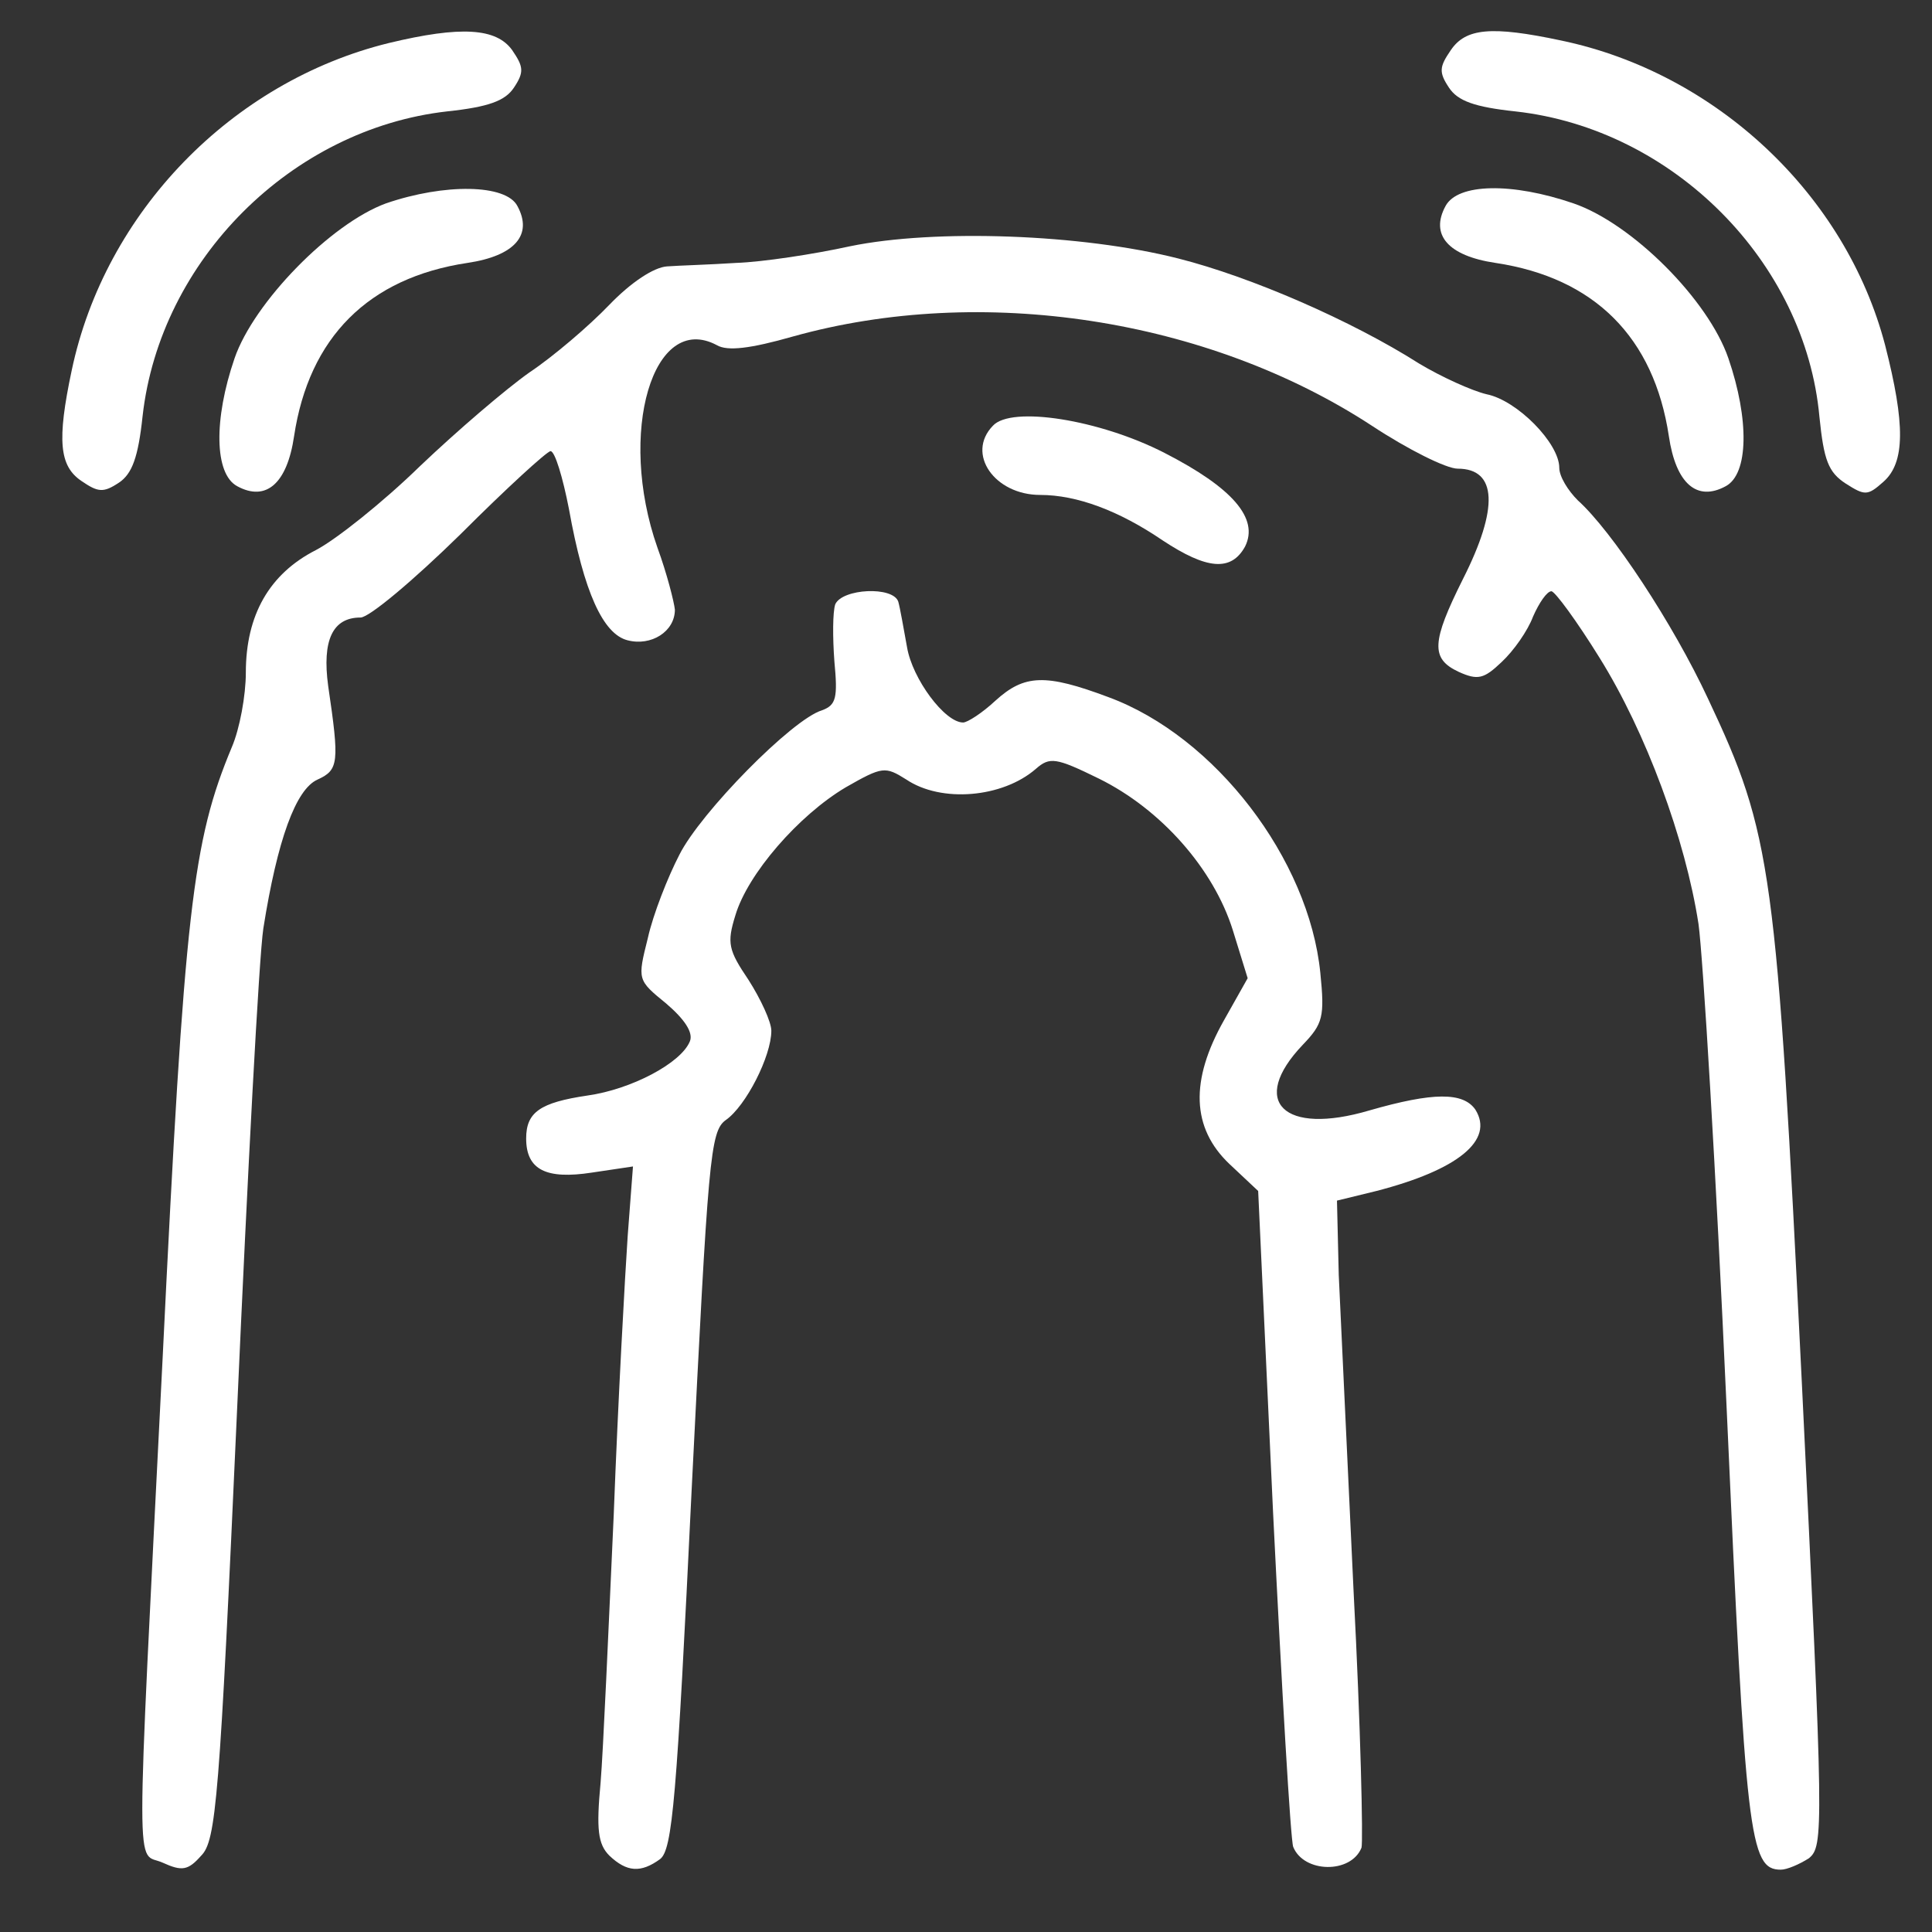 <svg width="62" height="62" viewBox="0 0 62 62" fill="none" xmlns="http://www.w3.org/2000/svg">
<rect x="0" y="0" width="62" height="62" fill="#333333" stroke="none"/>
<path d="M12.473 1.382C7.443 2.619 3.368 6.805 2.3 11.892C1.823 14.139 1.907 14.954 2.609 15.432C3.143 15.797 3.312 15.825 3.818 15.488C4.239 15.207 4.436 14.673 4.576 13.353C5.138 8.351 9.353 4.136 14.355 3.574C15.676 3.433 16.21 3.237 16.491 2.815C16.828 2.309 16.8 2.141 16.435 1.607C15.929 0.904 14.805 0.82 12.473 1.382Z" fill="white"/>
<path d="M46.558 1.609C46.193 2.143 46.165 2.311 46.502 2.817C46.783 3.239 47.317 3.435 48.638 3.576C53.696 4.138 57.939 8.409 58.388 13.383C58.529 14.76 58.669 15.153 59.231 15.518C59.849 15.912 59.934 15.912 60.44 15.462C61.142 14.844 61.142 13.607 60.496 11.079C59.231 6.245 55.072 2.339 50.099 1.3C47.851 0.822 47.036 0.906 46.558 1.609Z" fill="white"/>
<path d="M12.388 6.526C10.618 7.172 8.145 9.701 7.527 11.499C6.852 13.466 6.88 15.209 7.611 15.602C8.538 16.108 9.213 15.518 9.437 14C9.915 10.825 11.826 8.914 15.001 8.437C16.519 8.212 17.109 7.537 16.603 6.61C16.238 5.908 14.271 5.88 12.388 6.526Z" fill="white"/>
<path d="M46.39 6.61C45.884 7.537 46.474 8.212 47.992 8.437C51.167 8.914 53.078 10.825 53.556 14C53.78 15.518 54.455 16.108 55.382 15.602C56.113 15.209 56.141 13.466 55.466 11.499C54.82 9.617 52.375 7.172 50.493 6.526C48.526 5.851 46.783 5.88 46.39 6.61Z" fill="white"/>
<path d="M27.278 7.903C26.126 8.156 24.468 8.409 23.625 8.437C22.782 8.493 21.771 8.521 21.405 8.549C20.984 8.577 20.253 9.055 19.551 9.785C18.904 10.46 17.752 11.443 16.994 11.949C16.235 12.483 14.661 13.832 13.481 14.956C12.301 16.108 10.784 17.316 10.137 17.653C8.648 18.412 7.889 19.733 7.889 21.587C7.889 22.318 7.693 23.386 7.44 23.976C6.175 27.011 5.922 29.174 5.22 43.562C4.349 60.927 4.349 59.382 5.22 59.775C5.838 60.056 6.035 60.028 6.456 59.55C6.934 59.073 7.046 57.752 7.608 45.248C7.945 37.661 8.311 30.72 8.451 29.793C8.901 26.954 9.491 25.325 10.193 25.016C10.868 24.706 10.896 24.482 10.531 22.009C10.334 20.548 10.671 19.817 11.57 19.817C11.851 19.817 13.284 18.609 14.774 17.148C16.235 15.686 17.556 14.478 17.668 14.478C17.808 14.478 18.061 15.321 18.258 16.333C18.736 19.002 19.354 20.351 20.141 20.548C20.899 20.744 21.658 20.267 21.658 19.564C21.63 19.311 21.405 18.412 21.096 17.569C19.804 13.888 20.956 9.982 23.007 11.078C23.344 11.275 24.075 11.19 25.452 10.797C31.493 9.111 38.743 10.207 44.026 13.663C45.178 14.422 46.414 15.04 46.779 15.04C48.044 15.04 48.1 16.305 46.948 18.581C45.937 20.604 45.908 21.138 46.808 21.559C47.426 21.84 47.623 21.784 48.184 21.25C48.578 20.885 49.028 20.239 49.196 19.789C49.393 19.339 49.646 18.974 49.786 18.974C49.899 18.974 50.601 19.93 51.332 21.11C52.821 23.498 54.086 26.926 54.507 29.652C54.648 30.664 55.069 37.604 55.406 45.107C56.024 58.96 56.137 60 57.148 60C57.345 60 57.739 59.831 58.048 59.635C58.525 59.241 58.525 58.792 57.823 44.376C57.008 27.826 56.867 26.786 54.816 22.43C53.692 20.014 51.725 17.035 50.629 16.052C50.32 15.743 50.039 15.293 50.039 15.012C50.039 14.225 48.69 12.848 47.707 12.652C47.229 12.539 46.246 12.09 45.543 11.668C43.379 10.291 40.148 8.886 37.816 8.296C34.725 7.509 30.004 7.341 27.278 7.903Z" fill="white"/>
<path d="M31.863 13.663C30.991 14.562 31.919 15.883 33.38 15.883C34.56 15.883 35.909 16.388 37.314 17.344C38.719 18.271 39.506 18.355 39.955 17.54C40.405 16.641 39.562 15.658 37.37 14.534C35.291 13.466 32.453 13.016 31.863 13.663Z" fill="white"/>
<path d="M26.804 19.393C26.72 19.646 26.72 20.461 26.776 21.219C26.888 22.4 26.832 22.624 26.383 22.793C25.427 23.074 22.477 26.081 21.802 27.43C21.437 28.132 20.959 29.34 20.791 30.099C20.453 31.448 20.453 31.448 21.381 32.206C21.971 32.712 22.252 33.134 22.14 33.415C21.858 34.117 20.257 34.96 18.852 35.157C17.334 35.382 16.885 35.691 16.885 36.534C16.885 37.545 17.531 37.855 18.992 37.63L20.313 37.433L20.144 39.653C20.06 40.889 19.835 44.908 19.695 48.617C19.526 52.326 19.358 56.204 19.273 57.215C19.133 58.705 19.189 59.182 19.554 59.548C20.116 60.082 20.566 60.11 21.184 59.66C21.578 59.351 21.718 57.749 22.196 47.802C22.73 37.152 22.786 36.309 23.291 35.944C23.938 35.494 24.753 33.892 24.753 33.078C24.753 32.797 24.416 32.066 24.022 31.448C23.376 30.492 23.32 30.268 23.601 29.368C23.994 28.048 25.624 26.165 27.141 25.266C28.321 24.591 28.406 24.591 29.08 25.013C30.204 25.772 32.171 25.603 33.239 24.676C33.688 24.282 33.885 24.31 35.262 24.985C37.257 25.968 38.943 27.879 39.561 29.846L40.039 31.392L39.28 32.74C38.184 34.679 38.241 36.197 39.449 37.349L40.376 38.22L40.854 48.532C41.135 54.209 41.416 59.042 41.5 59.267C41.837 60.11 43.355 60.138 43.692 59.295C43.748 59.098 43.664 55.389 43.439 51.09C43.242 46.79 43.018 42.21 42.962 40.917L42.905 38.529L44.17 38.22C46.783 37.545 47.963 36.59 47.345 35.607C46.952 35.045 45.996 35.045 43.945 35.635C41.191 36.45 40.067 35.354 41.809 33.527C42.456 32.853 42.512 32.628 42.371 31.223C42.006 27.57 38.999 23.636 35.571 22.372C33.548 21.613 32.874 21.641 31.946 22.484C31.525 22.877 31.047 23.186 30.907 23.186C30.317 23.186 29.277 21.781 29.108 20.77C28.996 20.152 28.883 19.505 28.827 19.309C28.659 18.803 27.029 18.887 26.804 19.393Z" fill="white"/>
</svg>
